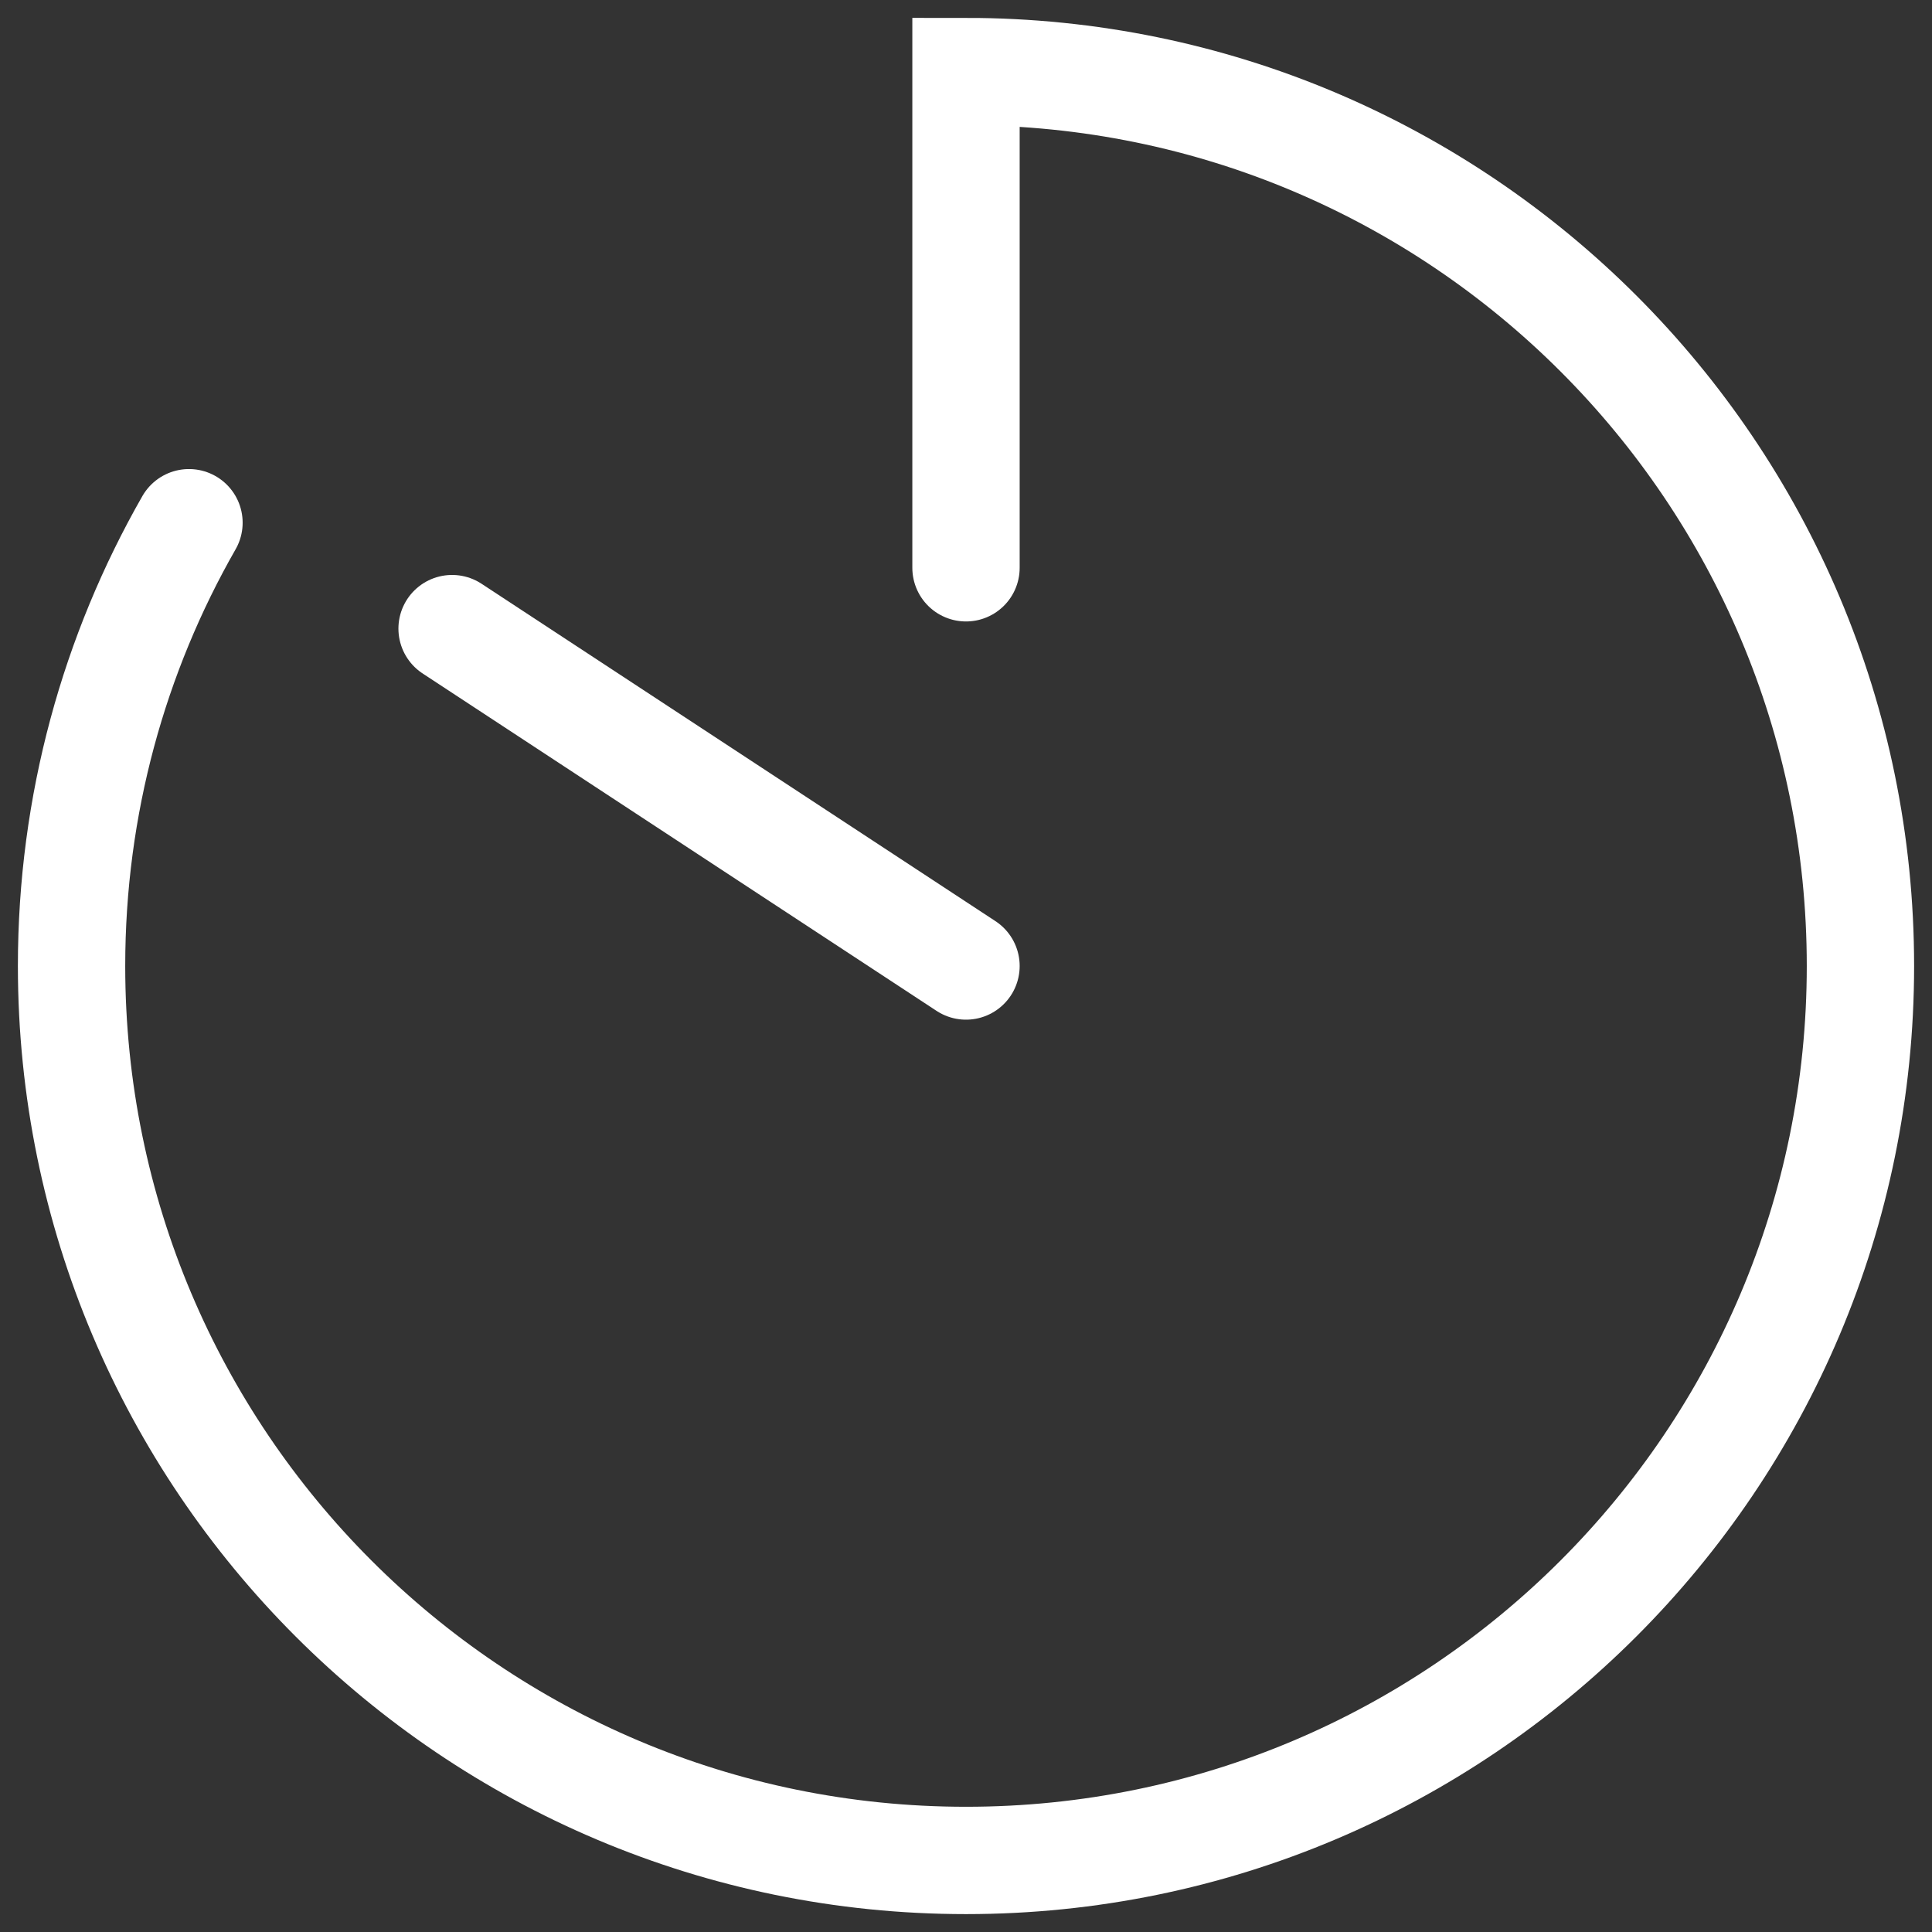<svg width="27" height="27" viewBox="0 0 27 27" fill="none" xmlns="http://www.w3.org/2000/svg">
<rect x="0" y="0" width="27" height="27" fill="#333333" stroke="none"/>
<path d="M2.641 7.305C1.597 9.131 1 11.246 1 13.5C1 20.404 6.596 26 13.5 26C20.404 26 26 20.404 26 13.5C26 6.596 20.404 1 13.5 1V7.935M13.5 13.5L6.318 8.785" stroke="white" stroke-width="1.5" stroke-linecap="round"/>
</svg>
